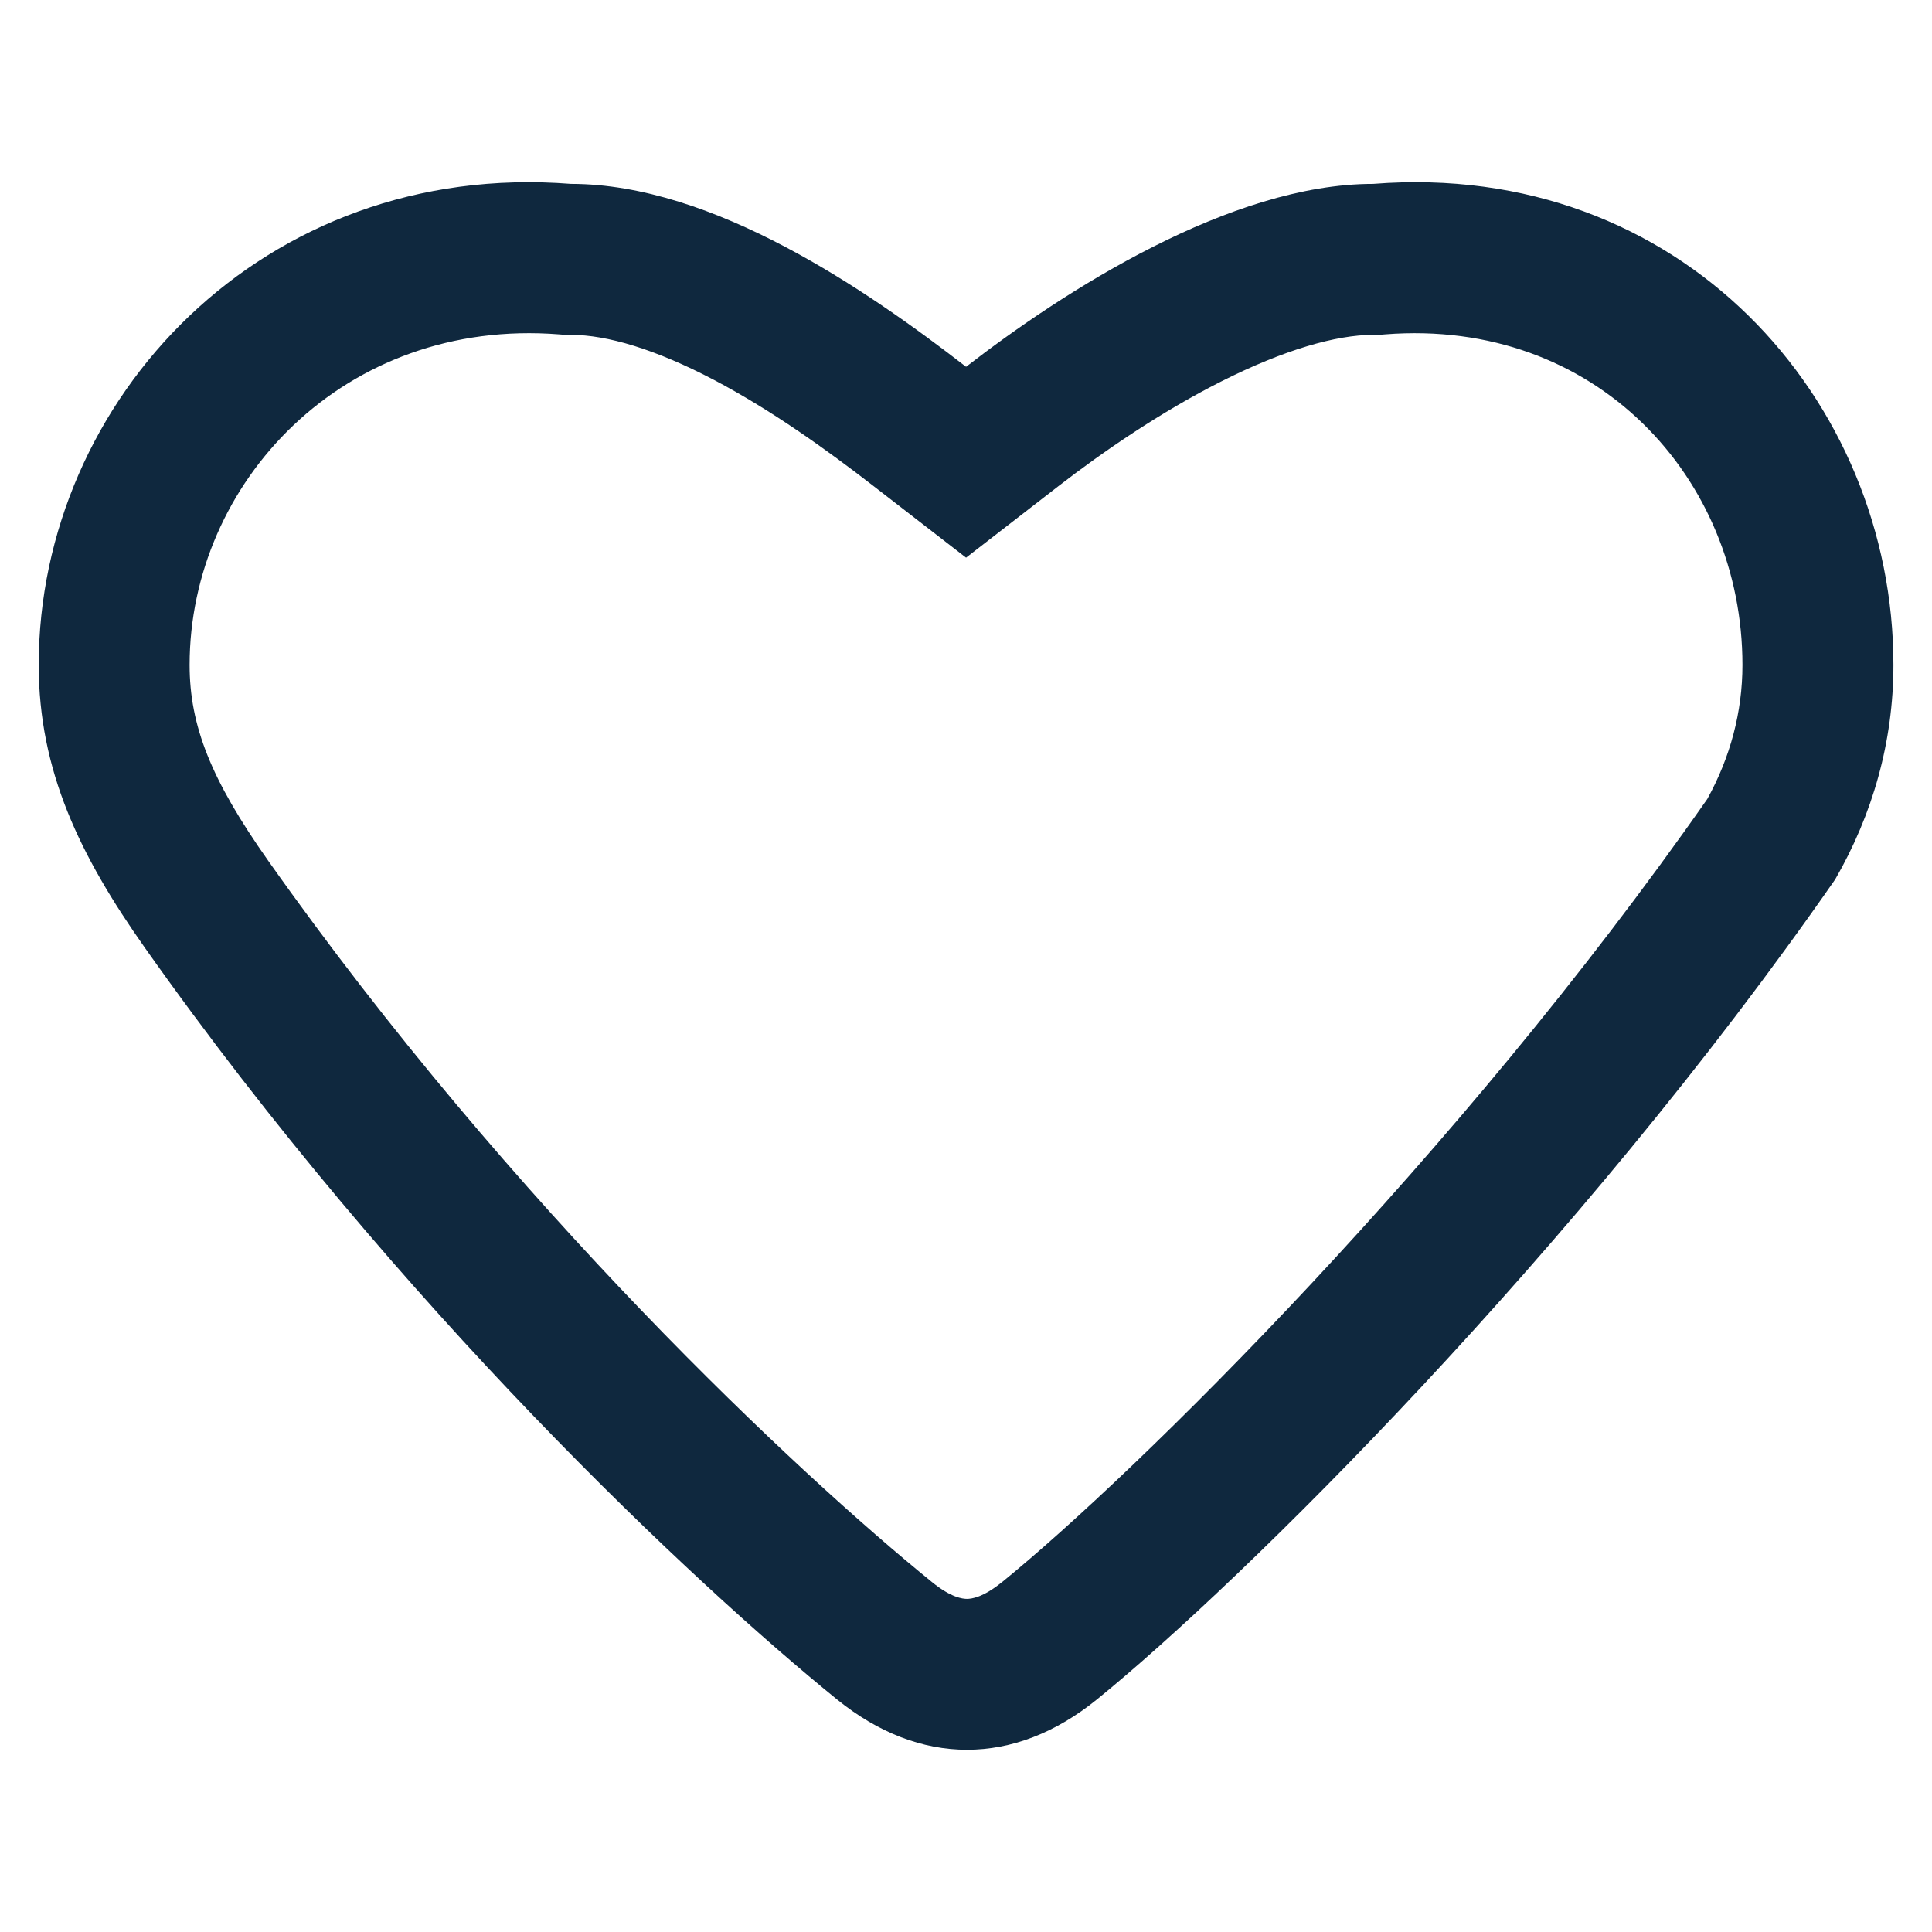 <svg width="28" height="28" viewBox="0 0 28 28" fill="none" xmlns="http://www.w3.org/2000/svg">
<path fill-rule="evenodd" clip-rule="evenodd" d="M8.189 4.853L8.103 4.846C4.983 4.601 2.748 7 2.748 9.637C2.748 10.518 3.059 11.301 3.886 12.473C7.44 17.505 11.569 21.356 13.504 22.926C13.505 22.928 13.507 22.929 13.509 22.93C13.786 23.156 13.955 23.172 14.014 23.172C14.074 23.172 14.243 23.156 14.52 22.93C14.522 22.929 14.524 22.928 14.525 22.927C16.456 21.358 21.129 16.756 24.744 11.579C25.076 10.976 25.253 10.321 25.253 9.637C25.253 6.929 23.125 4.606 20.073 4.846L19.987 4.853H19.901C19.366 4.853 18.607 5.07 17.698 5.529C16.822 5.971 15.984 6.547 15.339 7.046L14.001 8.082L12.662 7.046C11.984 6.521 11.186 5.948 10.357 5.511C9.502 5.061 8.797 4.853 8.275 4.853H8.189ZM26.597 12.745C22.85 18.134 17.991 22.931 15.898 24.629C14.699 25.602 13.331 25.602 12.131 24.63C10.076 22.963 5.794 18.966 2.099 13.735C1.156 12.399 0.561 11.168 0.561 9.637C0.561 5.787 3.821 2.315 8.275 2.665C10.34 2.665 12.574 4.212 14.001 5.316C15.427 4.212 17.836 2.665 19.901 2.665C24.355 2.315 27.441 5.787 27.441 9.637C27.441 10.754 27.137 11.809 26.597 12.745Z" fill="#0F283E"/>
</svg>
